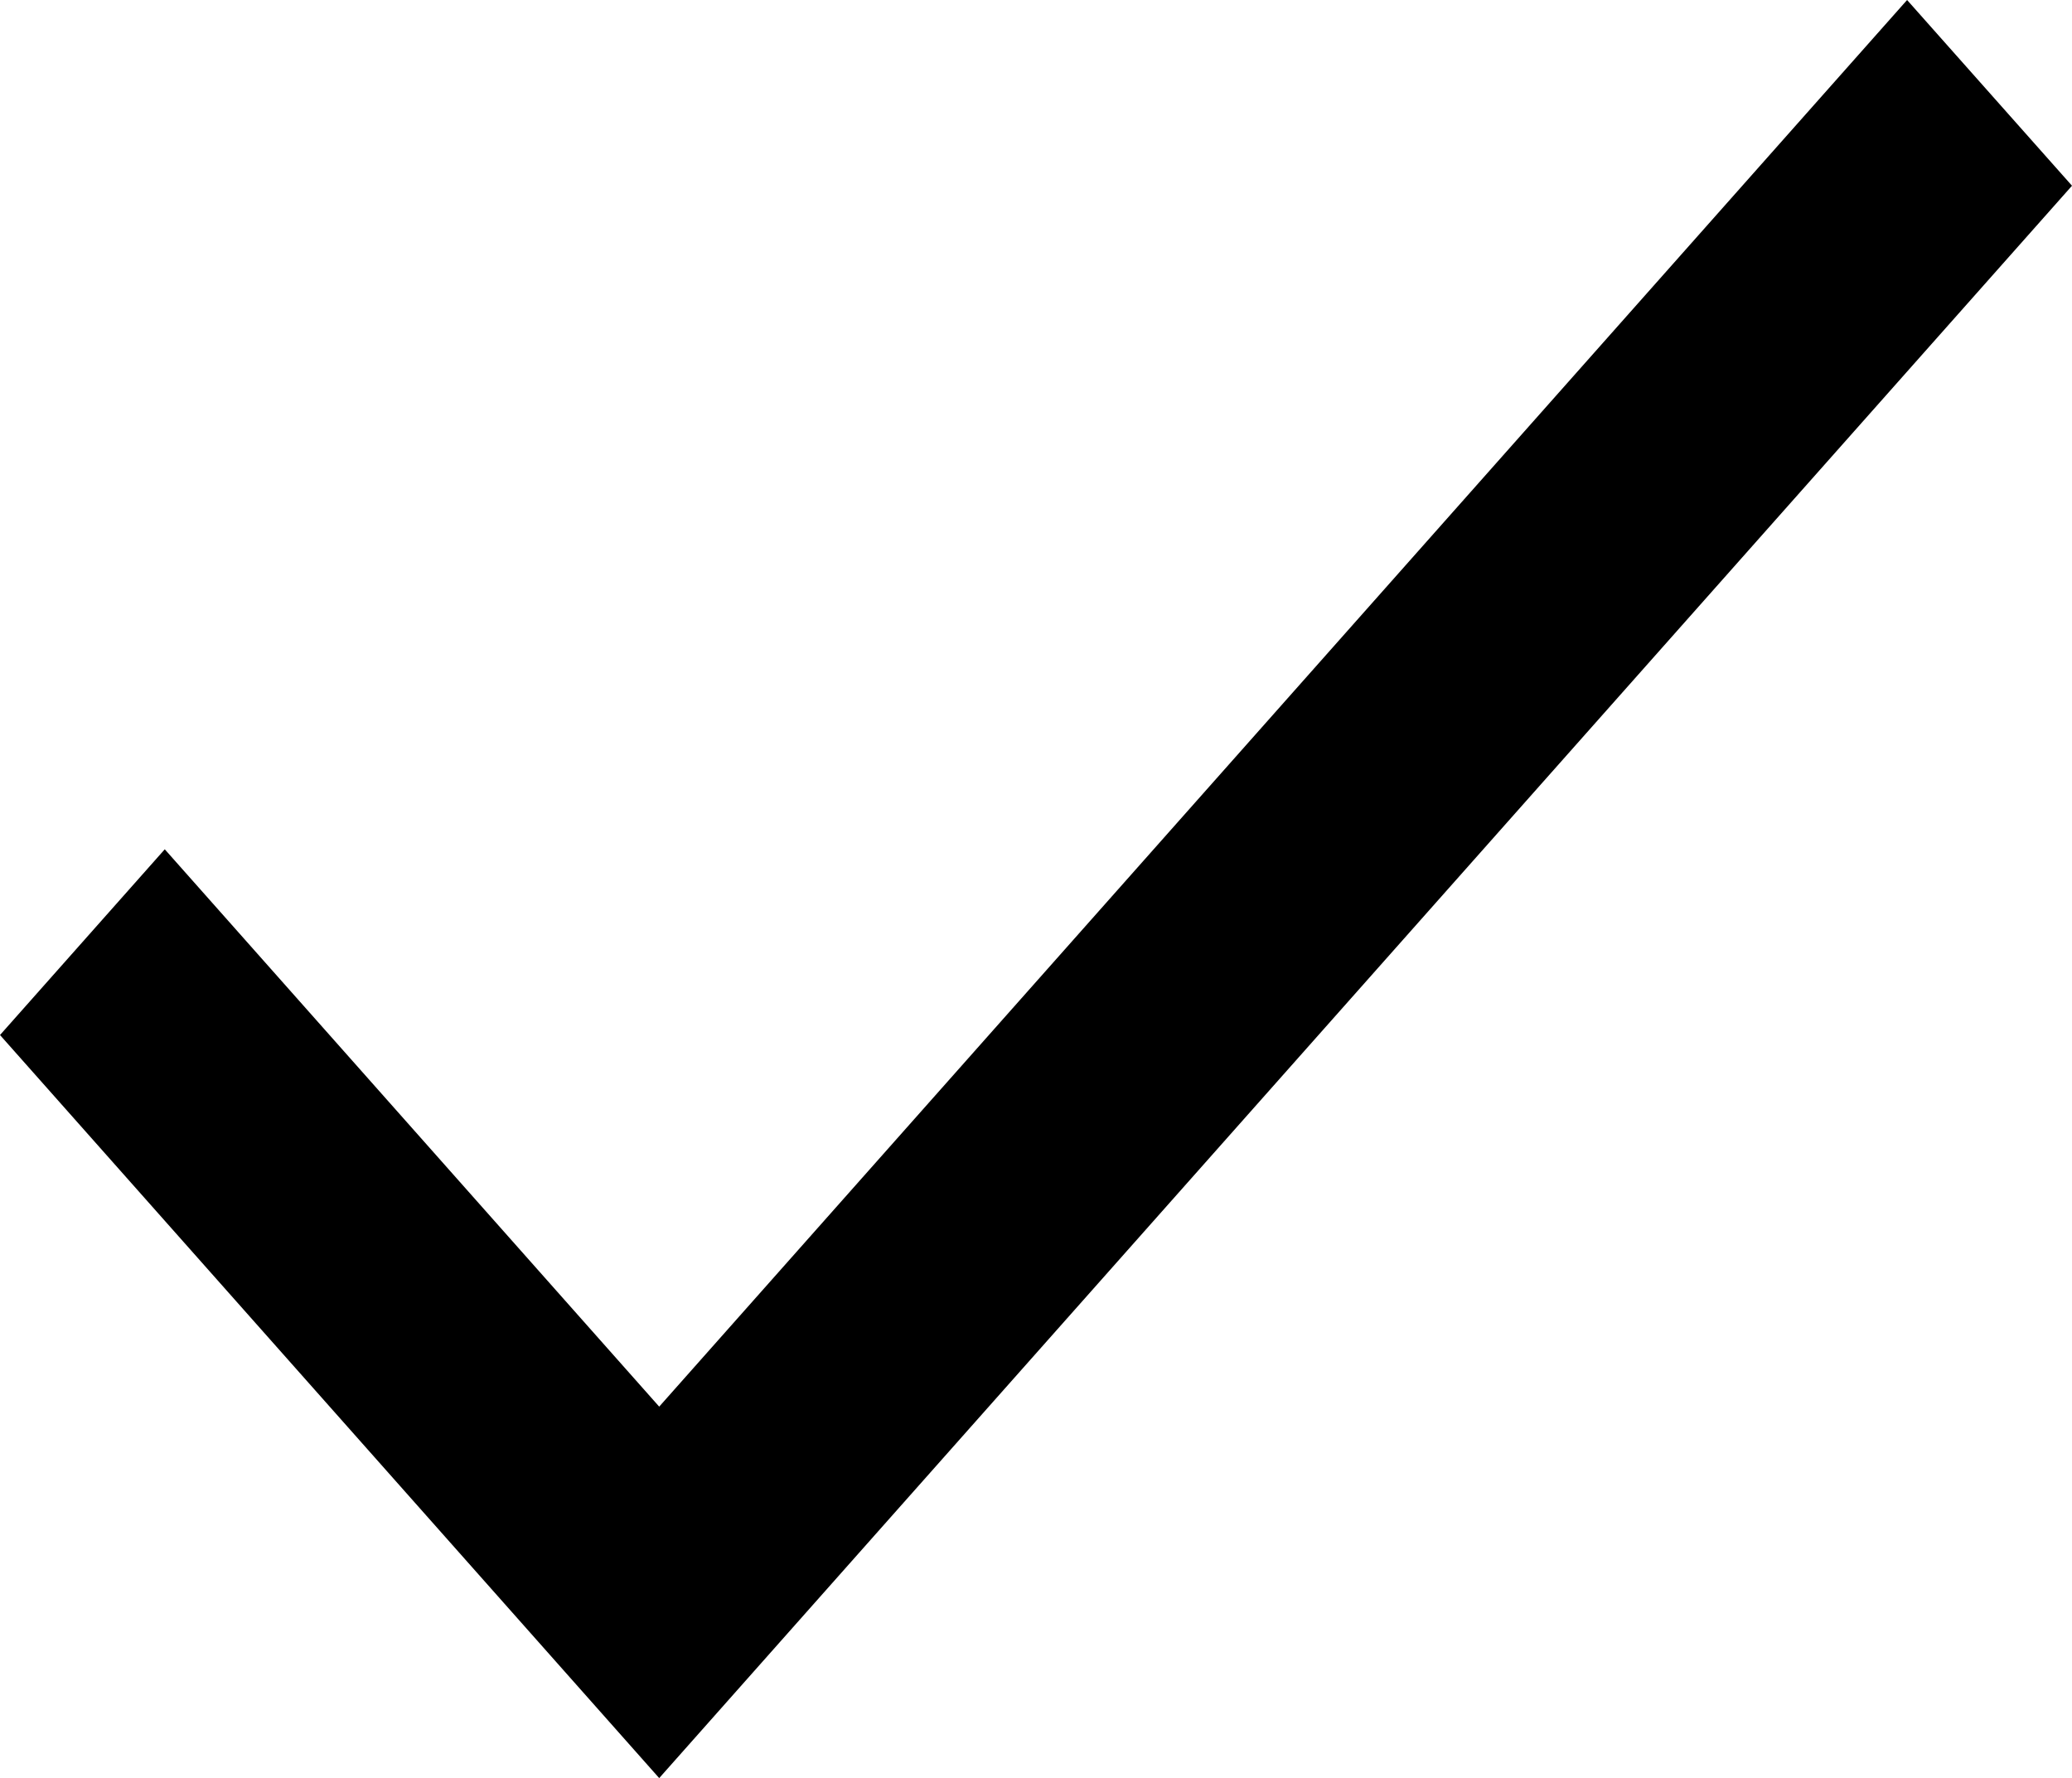 <svg xmlns="http://www.w3.org/2000/svg" width="14.047" height="12.054" viewBox="0 0 14.047 12.054">
  <path id="Path_170" data-name="Path 170" d="M7.869,15.135,4.517,11.357,3.4,12.616l4.469,5.037L17.447,6.859,16.329,5.6Z" transform="translate(-3.4 -5.6)"/>
</svg>
